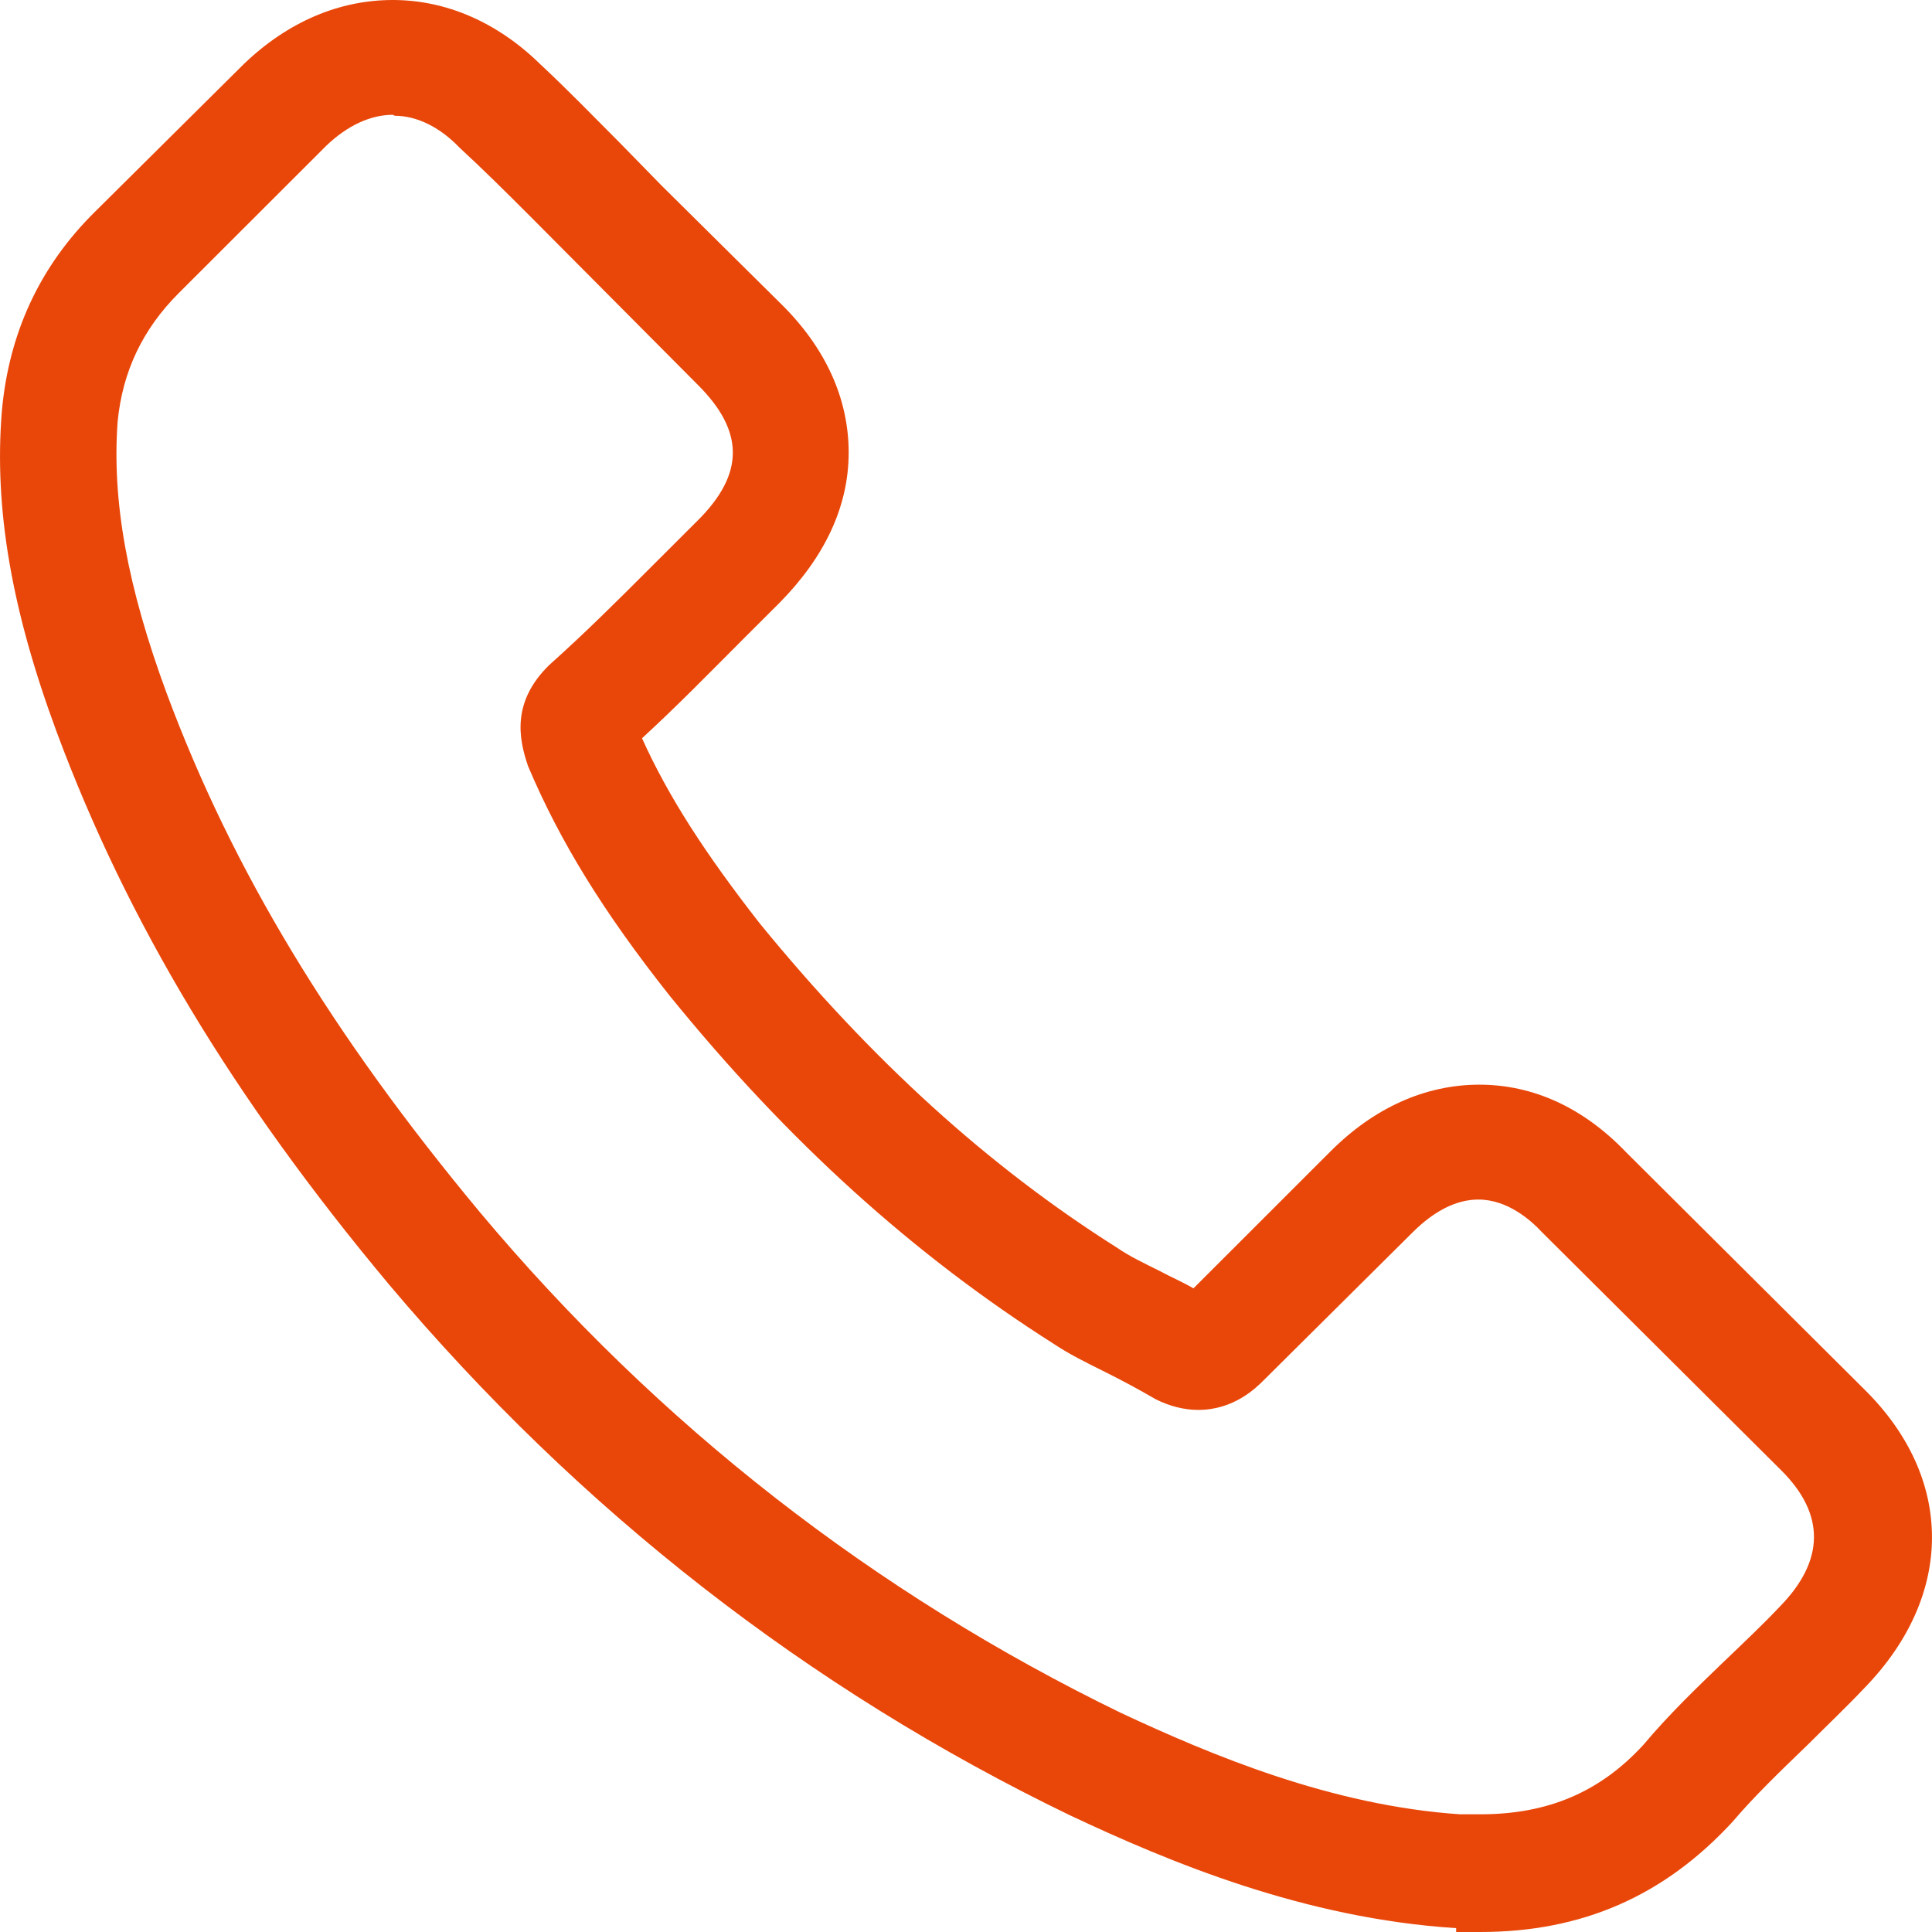 <svg width="26" height="26" viewBox="0 0 26 26" fill="none" xmlns="http://www.w3.org/2000/svg">
<path d="M19.596 25.948C17.556 25.818 15.749 25.065 14.398 24.429C10.876 22.727 7.796 20.325 5.235 17.286C3.13 14.766 1.713 12.403 0.765 9.857C0.154 8.208 -0.08 6.844 0.024 5.545C0.115 4.494 0.531 3.584 1.284 2.844L3.286 0.857C3.884 0.286 4.573 0 5.287 0C6.002 0 6.691 0.299 7.263 0.857C7.627 1.195 7.991 1.571 8.354 1.935L8.9 2.494L10.499 4.078C11.11 4.675 11.421 5.364 11.421 6.091C11.421 6.818 11.097 7.494 10.499 8.104L10.005 8.597C9.563 9.039 9.121 9.494 8.64 9.935C8.991 10.714 9.485 11.48 10.226 12.429C11.733 14.273 13.306 15.701 15.034 16.792C15.203 16.909 15.398 17 15.606 17.104C15.749 17.182 15.905 17.247 16.061 17.338L17.907 15.493C18.491 14.909 19.18 14.597 19.908 14.597C20.636 14.597 21.312 14.909 21.884 15.507L25.093 18.701C26.302 19.896 26.302 21.468 25.093 22.714C24.847 22.974 24.587 23.221 24.34 23.468C23.937 23.857 23.612 24.169 23.313 24.52C22.39 25.52 21.286 26 19.921 26C19.817 26 19.7 26 19.596 26V25.948ZM5.287 1.545C4.988 1.545 4.676 1.688 4.391 1.961L2.402 3.948C1.921 4.429 1.648 5 1.583 5.675C1.505 6.74 1.713 7.896 2.246 9.338C3.13 11.714 4.469 13.922 6.457 16.312C8.861 19.182 11.772 21.442 15.086 23.052C16.308 23.623 17.92 24.299 19.648 24.416C19.752 24.416 19.83 24.416 19.921 24.416C20.831 24.416 21.533 24.117 22.117 23.48C22.455 23.078 22.819 22.727 23.183 22.377C23.495 22.078 23.729 21.857 23.95 21.623C24.561 21 24.561 20.377 23.976 19.792L20.753 16.584C20.597 16.416 20.285 16.143 19.895 16.143C19.596 16.143 19.297 16.299 19.011 16.584L17.01 18.571C16.906 18.675 16.607 18.974 16.126 18.974C15.931 18.974 15.736 18.922 15.554 18.831C15.307 18.688 15.112 18.584 14.905 18.48C14.593 18.325 14.385 18.221 14.19 18.091C12.305 16.896 10.603 15.364 9.004 13.39C8.12 12.273 7.536 11.325 7.107 10.312C6.977 9.935 6.886 9.442 7.393 8.948C7.887 8.506 8.315 8.078 8.757 7.636L9.394 7C9.706 6.688 9.862 6.39 9.862 6.091C9.862 5.792 9.706 5.494 9.394 5.182L7.146 2.922C6.821 2.597 6.509 2.286 6.184 1.987C5.911 1.701 5.599 1.558 5.313 1.558L5.287 1.545Z" fill="#E94709"/>
</svg>
